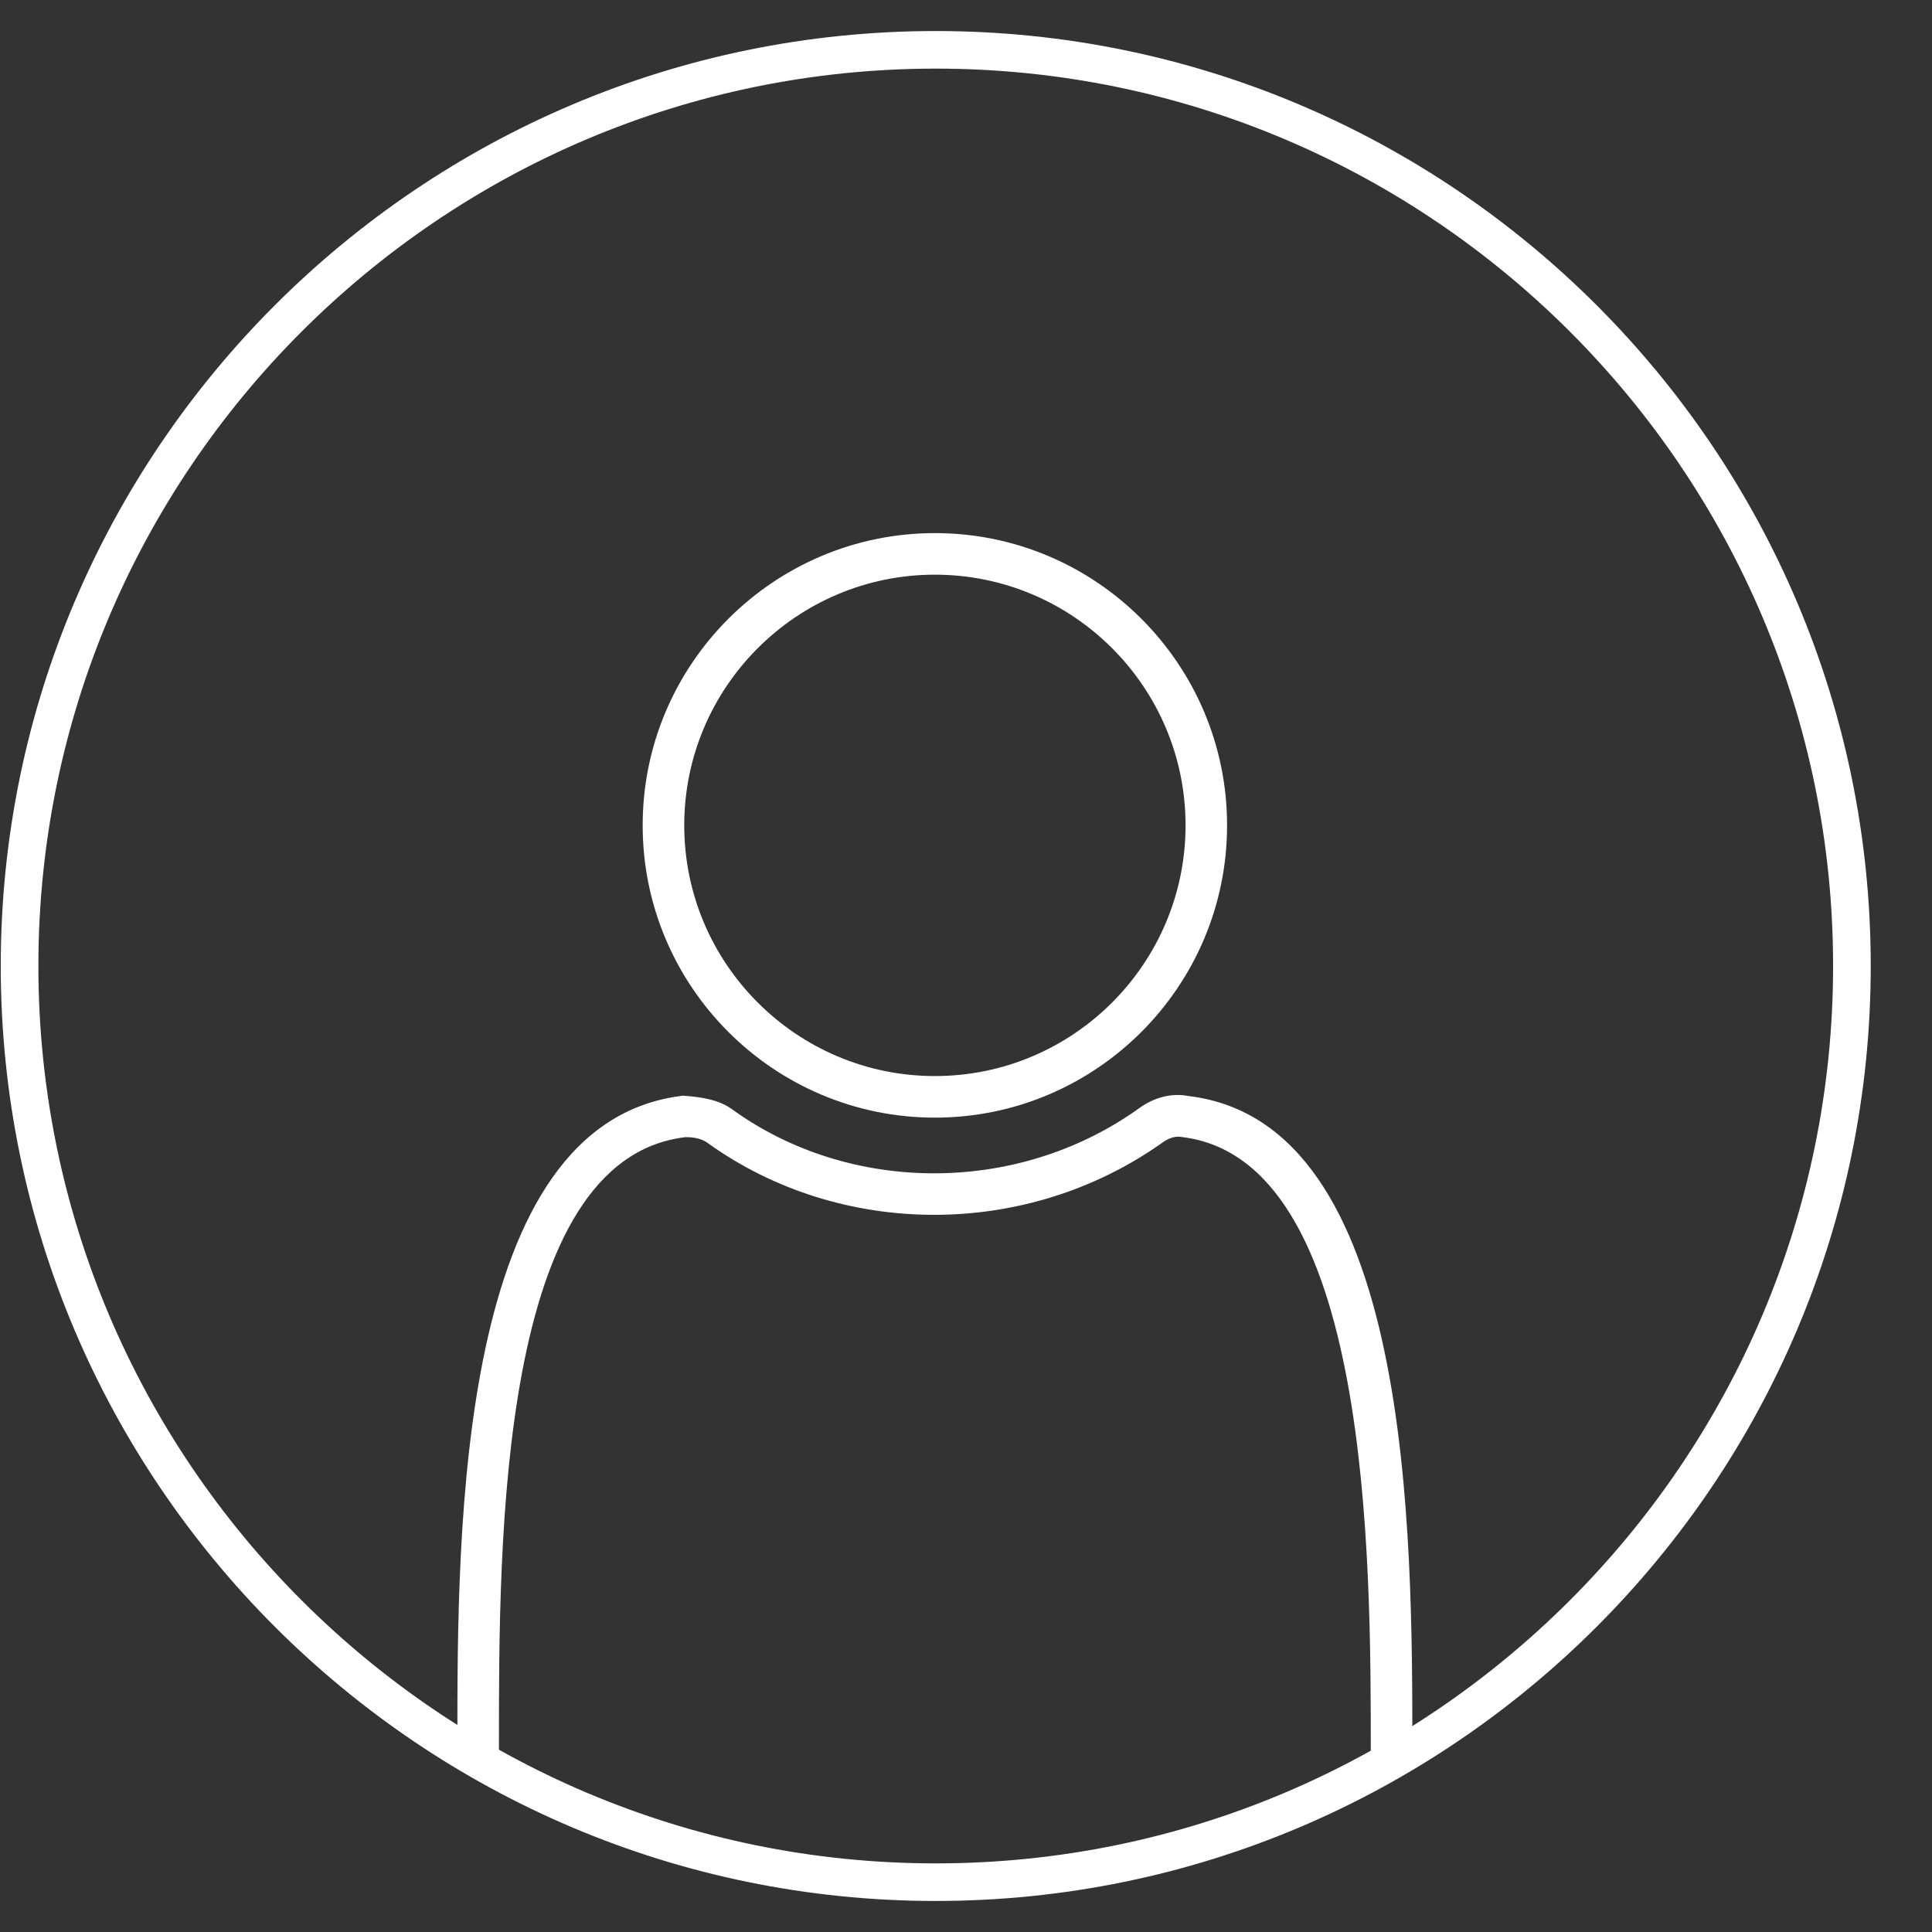 <?xml version="1.0" encoding="UTF-8"?>
<svg xmlns="http://www.w3.org/2000/svg" width="31" height="31" viewBox="0 0 31 31" fill="none">
  <rect x="0" y="0" width="31" height="31" fill="#333333" stroke="none"/>
  <path fill-rule="evenodd" clip-rule="evenodd" d="M15.015 1.101C7.075 1.101 0.616 7.559 0.616 15.499C0.616 23.439 7.075 29.899 15.015 29.899C22.955 29.899 29.413 23.439 29.413 15.499C29.413 7.559 22.955 1.101 15.015 1.101ZM15.015 30.502C6.743 30.502 0.012 23.773 0.012 15.499C0.012 7.227 6.743 0.498 15.015 0.498C23.288 0.498 30.017 7.227 30.017 15.499C30.017 23.773 23.288 30.502 15.015 30.502Z" fill="white"></path>
  <path fill-rule="evenodd" clip-rule="evenodd" d="M22.662 28.206H21.995V28.092C21.995 25.012 21.996 18.601 18.96 18.244C18.827 18.217 18.696 18.3 18.647 18.337C16.454 19.891 13.475 19.863 11.358 18.342C11.273 18.277 11.153 18.246 11 18.246C8.001 18.597 8.005 24.702 8.006 27.983V28.206H7.339V27.983C7.338 24.494 7.334 18.004 10.96 17.581C11.296 17.605 11.556 17.656 11.755 17.805C13.63 19.157 16.306 19.179 18.253 17.8C18.504 17.61 18.793 17.533 19.066 17.586C22.663 18.008 22.662 24.568 22.662 28.092L22.662 28.206Z" fill="white"></path>
  <path fill-rule="evenodd" clip-rule="evenodd" d="M15.001 9.221C12.784 9.221 10.979 11.025 10.979 13.243C10.979 15.462 12.784 17.266 15.001 17.266C17.219 17.266 19.023 15.462 19.023 13.243C19.023 11.025 17.219 9.221 15.001 9.221ZM15.001 17.933C12.415 17.933 10.312 15.829 10.312 13.243C10.312 10.658 12.415 8.554 15.001 8.554C17.587 8.554 19.689 10.658 19.689 13.243C19.689 15.829 17.587 17.933 15.001 17.933Z" fill="white"></path>
</svg>
